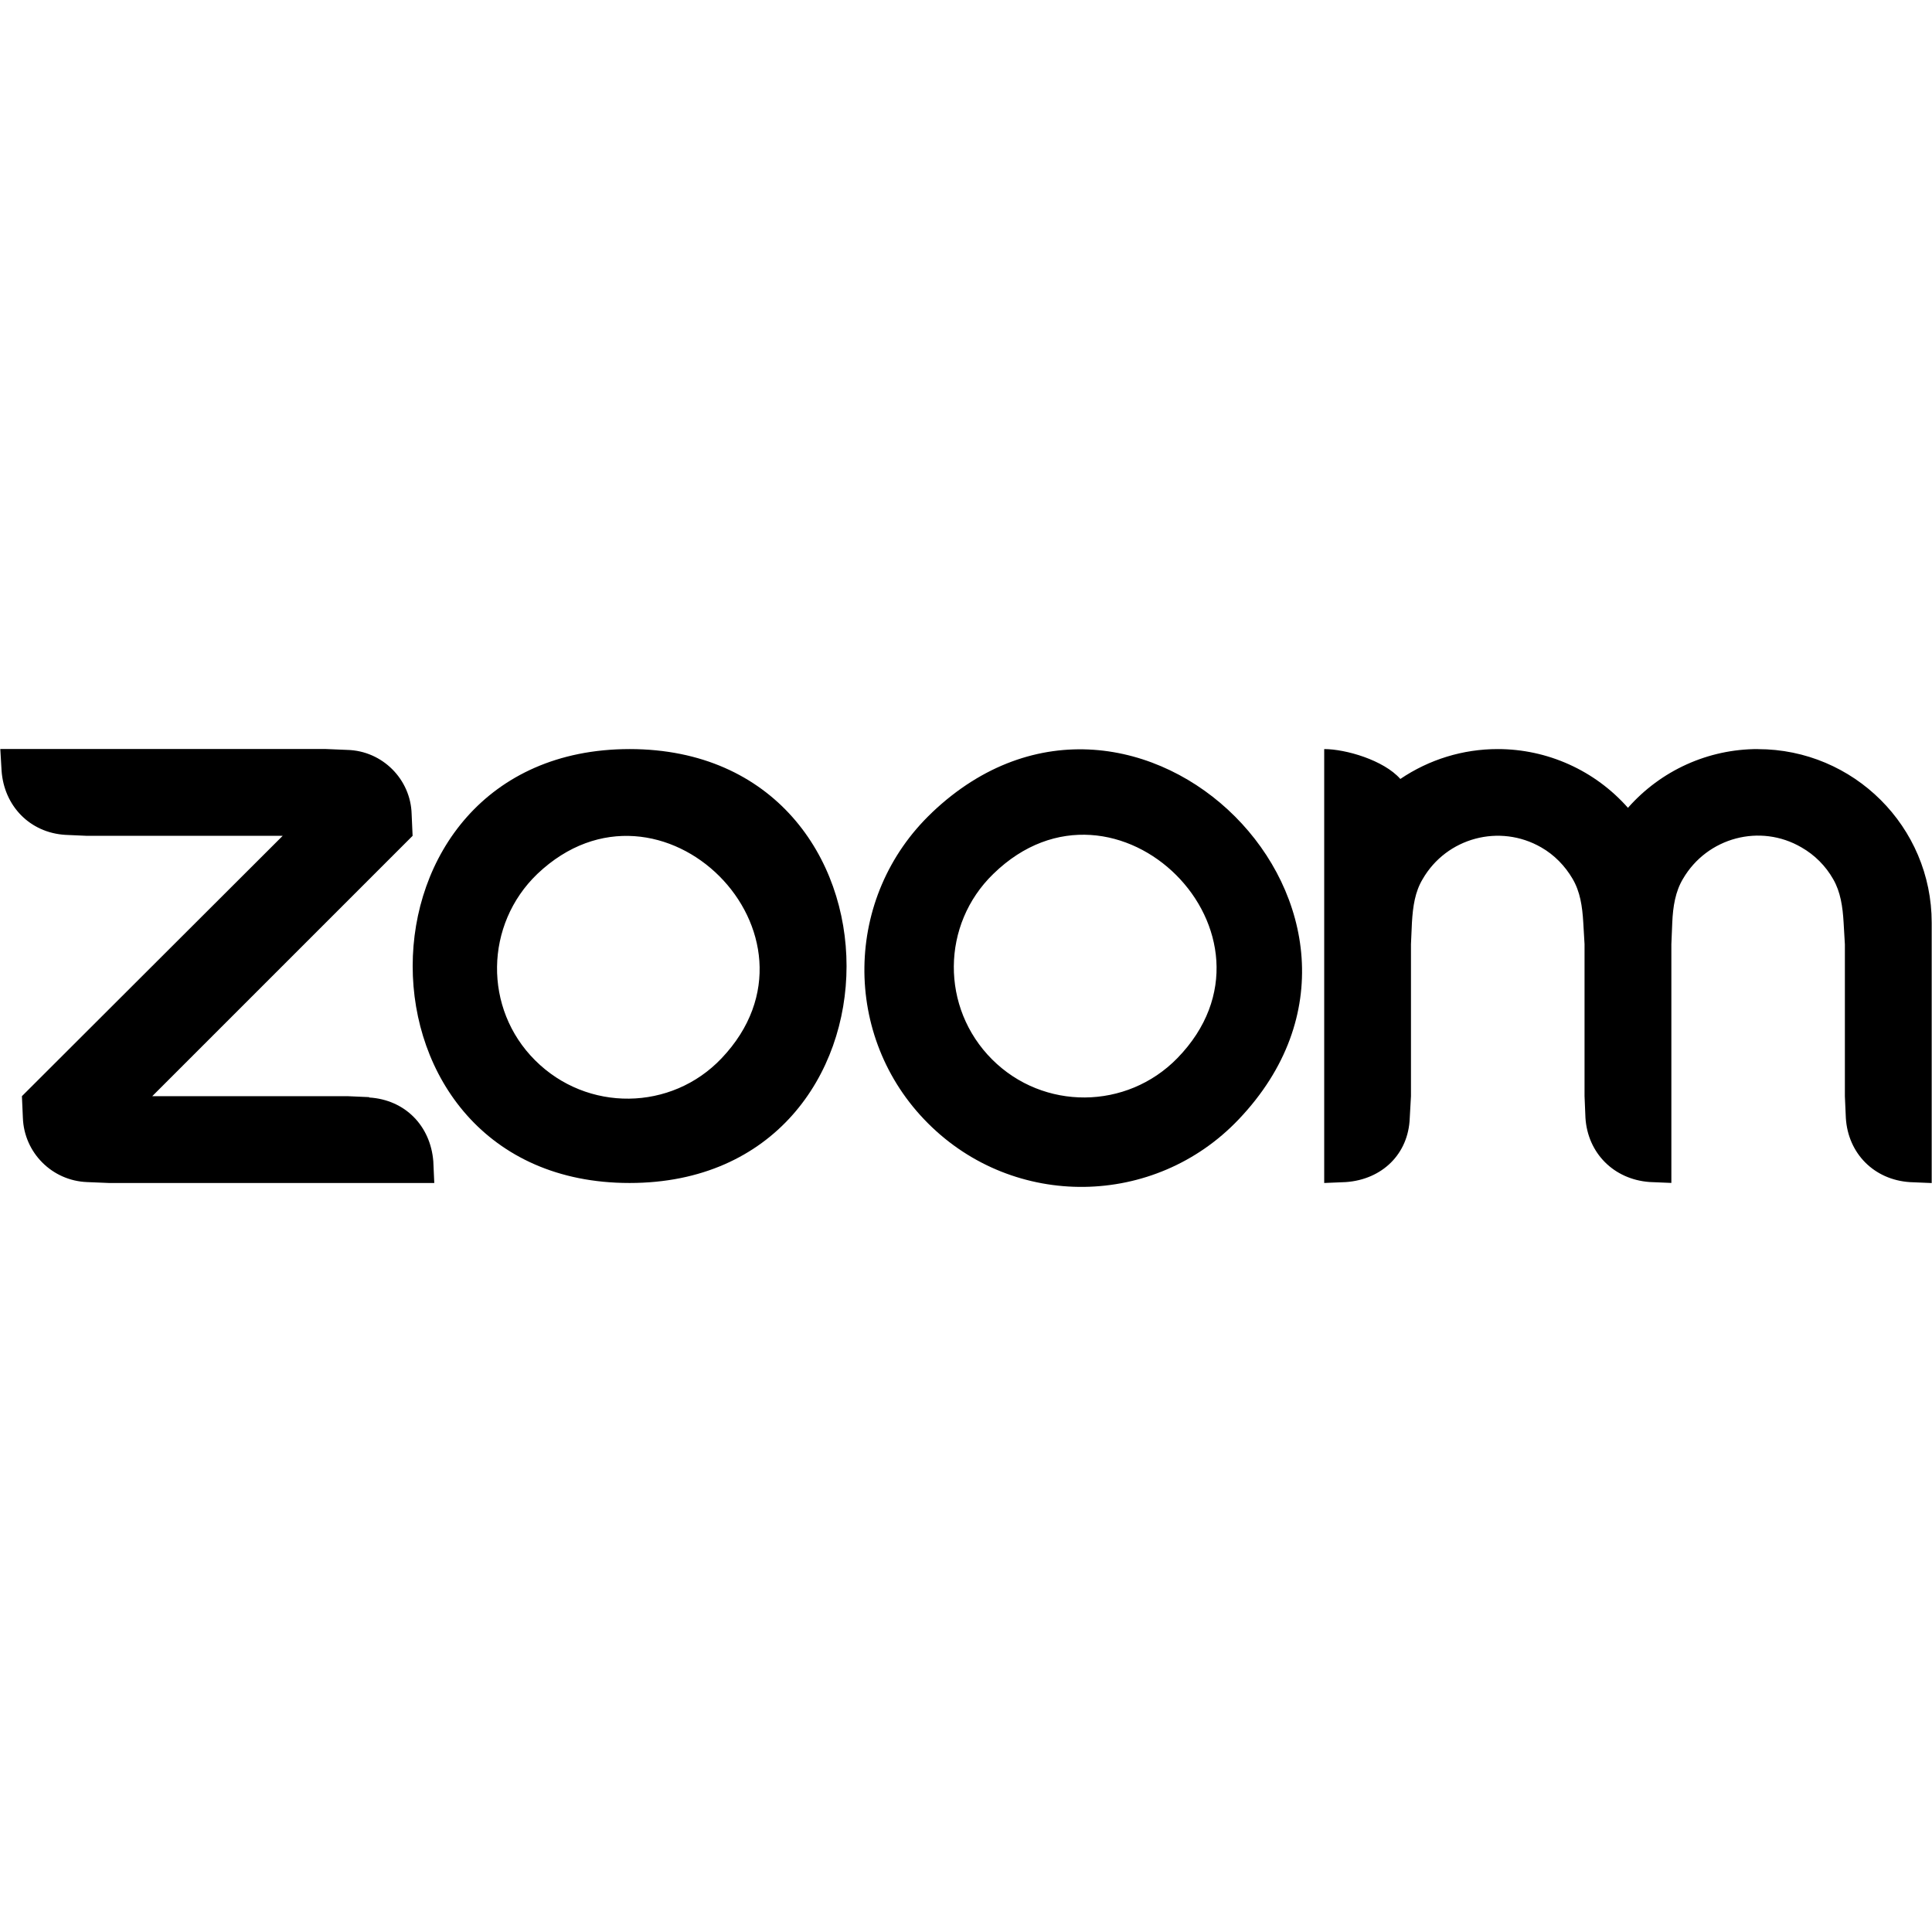 <svg xmlns="http://www.w3.org/2000/svg" width="32" height="32" viewBox="0 0 32 32">
  <path d="M6.115 18.172l-0.36-0.016h-3.233l4.312-4.312-0.016-0.36c-0.015-0.577-0.484-1.047-1.063-1.063l-0.359-0.015h-5.391l0.021 0.359c0.041 0.584 0.468 1.027 1.056 1.063l0.36 0.016h3.24l-4.319 4.312 0.016 0.36c0.021 0.577 0.484 1.041 1.063 1.063l0.36 0.015h5.391l-0.016-0.359c-0.047-0.589-0.469-1.021-1.063-1.057zM10.432 12.407h-0.005c-4.791 0.005-4.787 7.187 0 7.187 4.792 0 4.792-7.181 0.005-7.187zM11.953 17.527c-0.833 0.88-2.229 0.895-3.089 0.036-0.859-0.855-0.837-2.251 0.037-3.089 2.036-1.932 4.984 1.016 3.052 3.053zM29.115 12.407c-0.823 0-1.604 0.353-2.151 0.973-0.548-0.62-1.333-0.973-2.157-0.973-0.577 0-1.135 0.172-1.613 0.495-0.276-0.313-0.907-0.495-1.261-0.495v7.187l0.36-0.015c0.599-0.043 1.036-0.464 1.057-1.063l0.020-0.36v-2.516l0.016-0.359c0.016-0.271 0.052-0.511 0.177-0.719 0.396-0.688 1.276-0.923 1.964-0.527 0.219 0.125 0.395 0.308 0.52 0.521s0.161 0.453 0.177 0.724l0.021 0.359v2.516l0.015 0.36c0.037 0.583 0.469 1.020 1.063 1.063l0.36 0.015v-3.953l0.015-0.359c0.011-0.265 0.052-0.516 0.177-0.724 0.401-0.688 1.281-0.921 1.964-0.521 0.219 0.125 0.401 0.308 0.525 0.527 0.12 0.208 0.157 0.453 0.172 0.719l0.021 0.359v2.516l0.016 0.36c0.036 0.588 0.468 1.025 1.063 1.063l0.359 0.015v-4.312c0-1.588-1.292-2.875-2.88-2.875zM15.437 13.459c-1.468 1.391-1.495 3.719-0.068 5.145 1.428 1.432 3.756 1.401 5.147-0.063 3.224-3.385-1.693-8.301-5.079-5.083zM19.5 17.527c-0.839 0.859-2.219 0.869-3.068 0.020-0.853-0.853-0.844-2.235 0.021-3.073 2.031-1.979 5.031 1.016 3.047 3.053z"/>
</svg>
